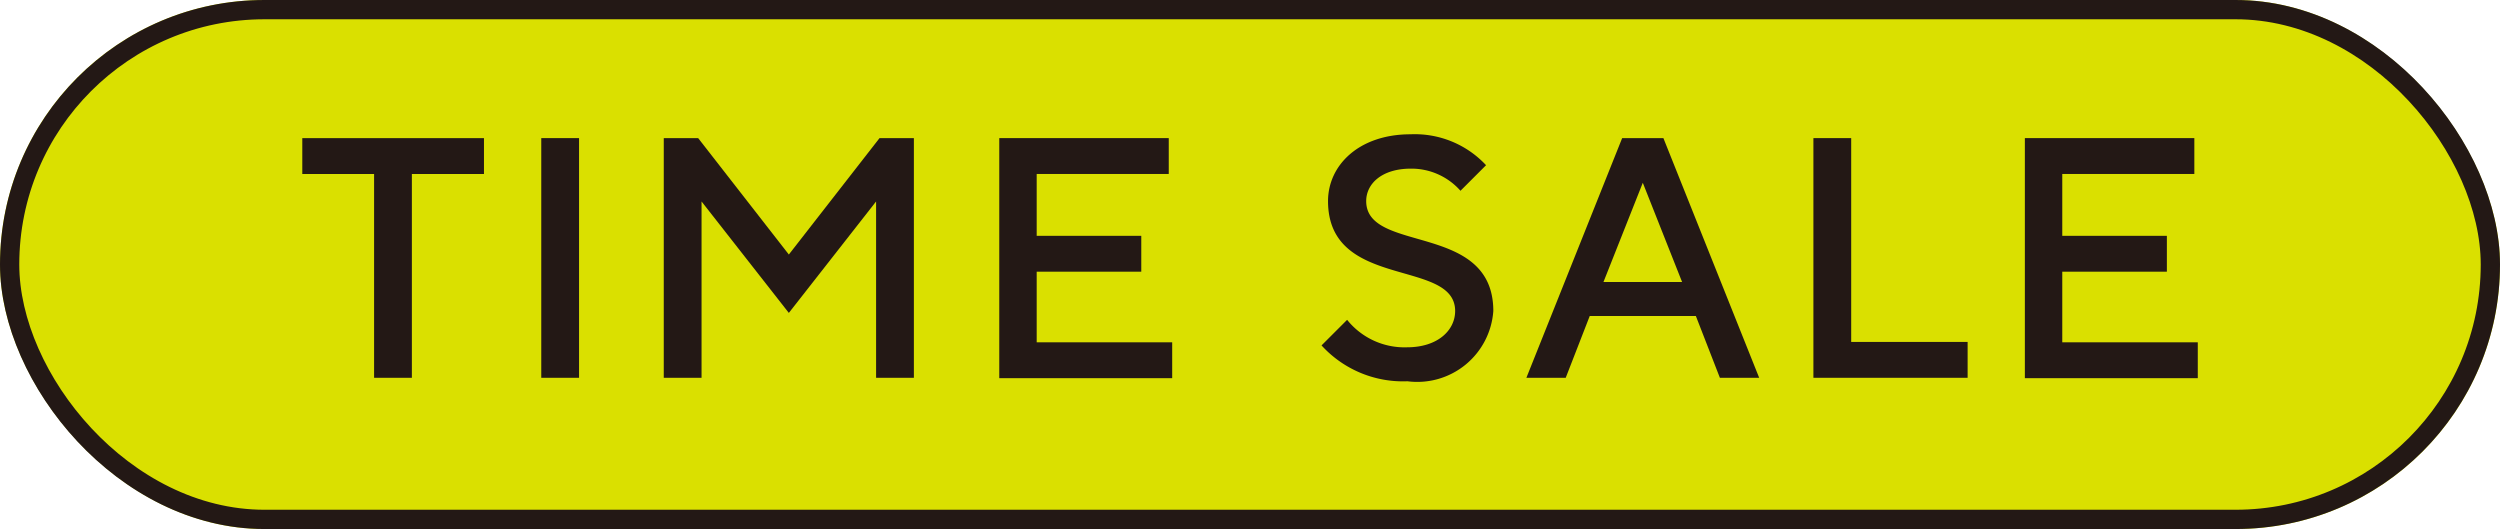 <svg height="14" viewBox="0 0 66.16 14" width="66.16" xmlns="http://www.w3.org/2000/svg"><g transform="translate(-1075.23 -692)"><g fill="#dae000" stroke="#231815" stroke-miterlimit="10" stroke-width=".51"><rect height="14" rx="7" stroke="none" width="66.16" x="1075.23" y="692"/><rect fill="none" height="13.49" rx="6.745" width="65.65" x="1075.485" y="692.255"/></g><g fill="#231815"><path d="m12.119 4.829h-1.9v-.949h4.808v.949h-1.908v5.394h-1z" transform="translate(1073.011 691.775)"/><path d="m16.48 3.88h1v6.343h-1z" transform="translate(1073.074 691.775)"/><path d="m19.69 3.88h.91l2.4 3.081 2.4-3.081h.909v6.343h-1v-4.666l-2.309 2.949-2.31-2.949v4.667h-1z" transform="translate(1073.106 691.775)"/><path d="m28.47 3.88h4.495v.949h-3.495v1.637h2.768v.949h-2.768v1.869h3.586v.949h-4.576v-6.353z" transform="translate(1073.195 691.775)"/><path d="m37.6 8.689a1.947 1.947 0 0 0 1.586.727c.818 0 1.273-.455 1.273-.96 0-1.4-3.364-.545-3.364-2.909 0-.949.818-1.768 2.182-1.768a2.577 2.577 0 0 1 2 .818l-.677.677a1.731 1.731 0 0 0 -1.313-.586c-.768 0-1.182.4-1.182.859 0 1.4 3.364.545 3.364 2.909a2.018 2.018 0 0 1 -2.273 1.859 2.916 2.916 0 0 1 -2.273-.949z" transform="translate(1073.28 691.775)"/><path d="m44.825 3.88h1.091l2.535 6.343h-1.04l-.636-1.636h-2.808l-.636 1.636h-1.041zm1.586 3.808-1.04-2.626-1.041 2.626z" transform="translate(1073.334 691.775)"/><path d="m49.81 3.88h1v5.394h3.081v.949h-4.081z" transform="translate(1073.41 691.775)"/><path d="m55.35 3.88h4.485v.949h-3.495v1.637h2.768v.949h-2.768v1.869h3.586v.949h-4.576z" transform="translate(1073.466 691.775)"/></g></g></svg>
